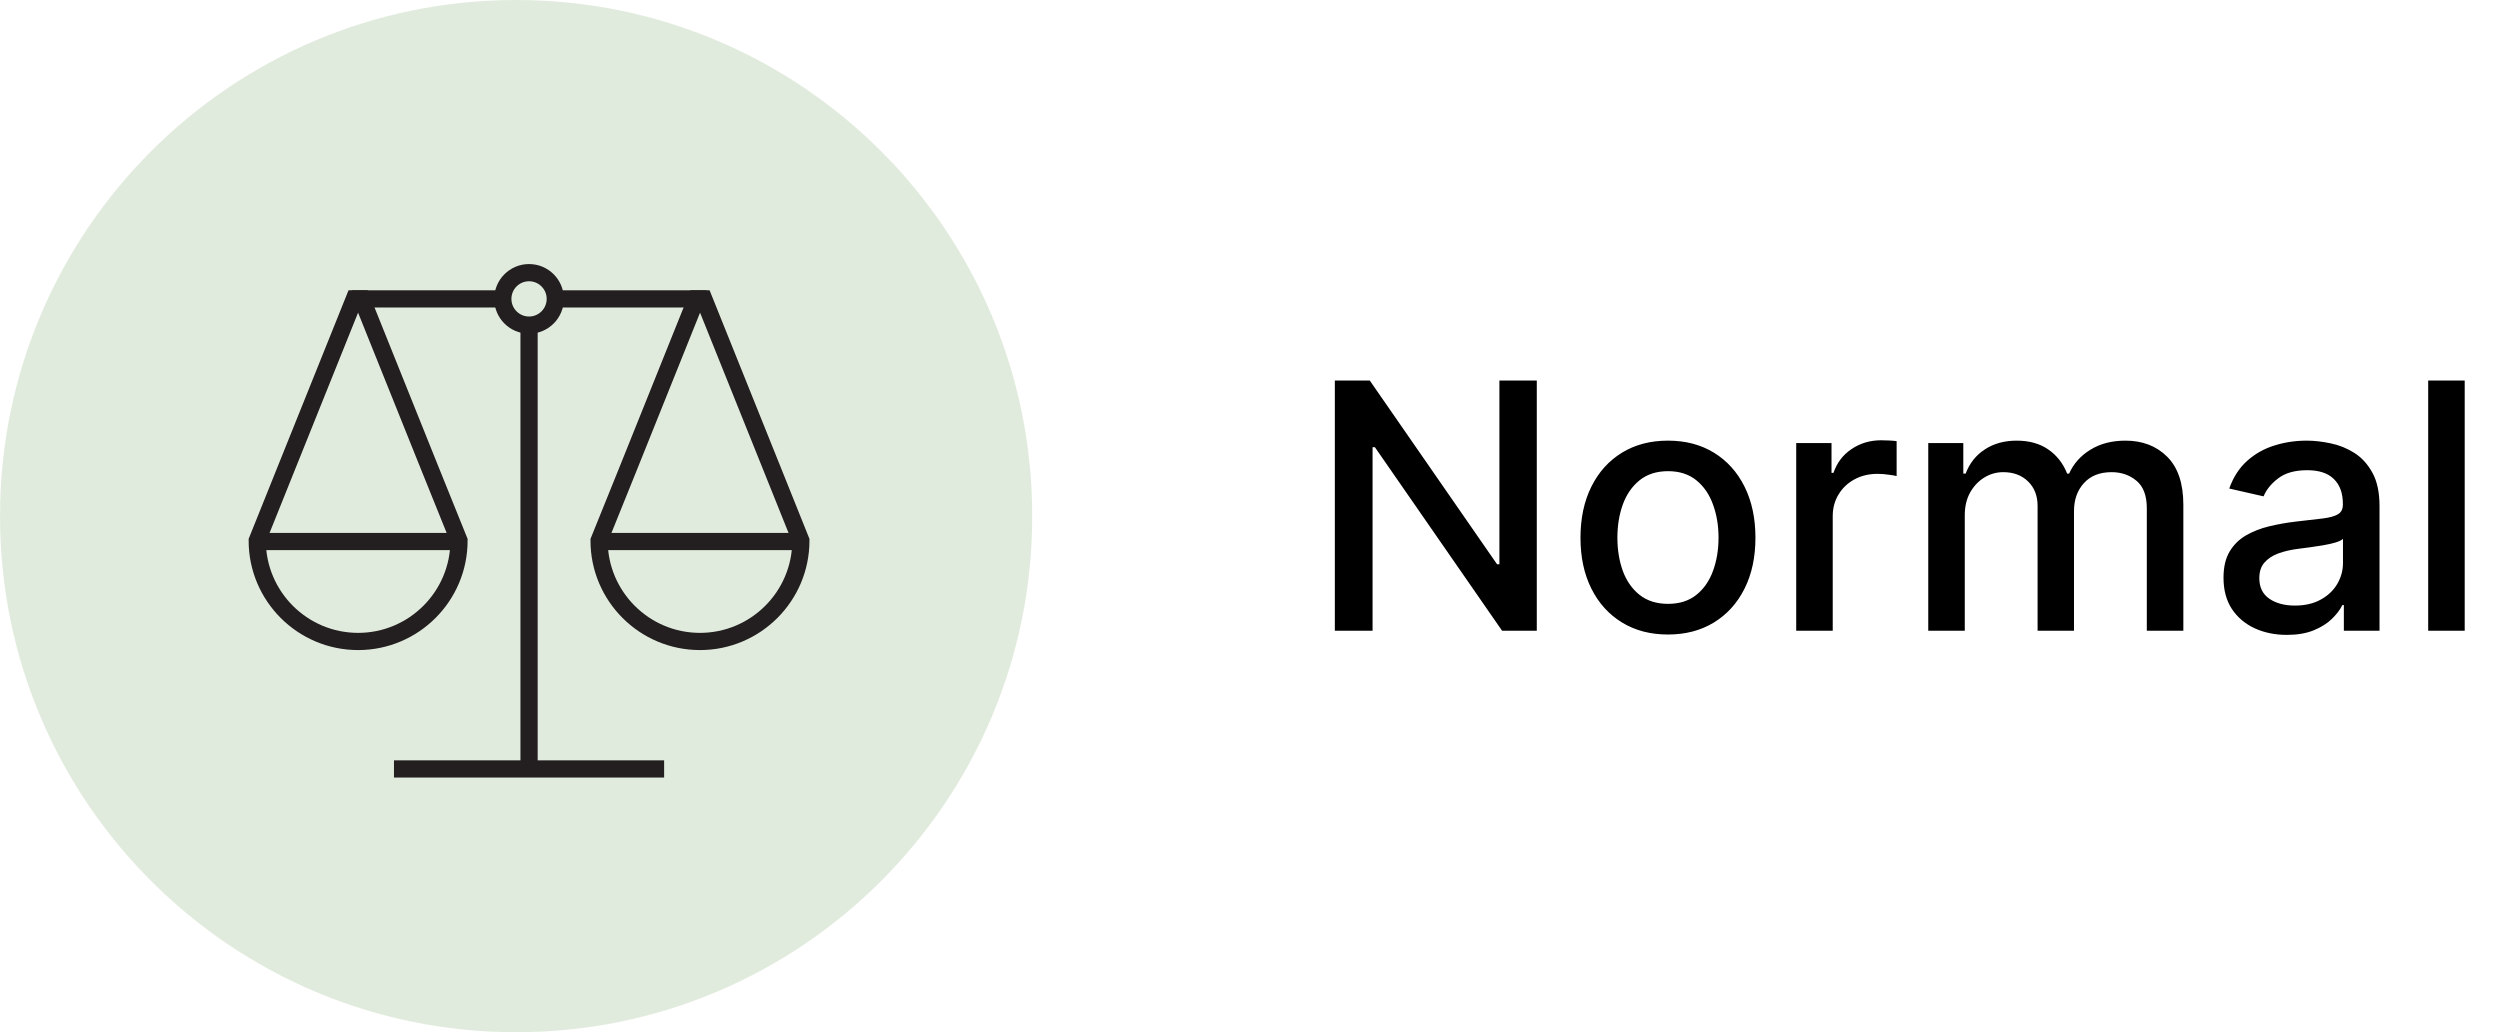<svg width="109" height="45" viewBox="0 0 109 45" fill="none" xmlns="http://www.w3.org/2000/svg">
<g clip-path="url(#clip0_105_250)">
<path opacity="0.5" d="M22.503 45.005C34.93 45.005 45.005 34.93 45.005 22.503C45.005 10.075 34.93 0 22.503 0C10.075 0 0 10.075 0 22.503C0 34.93 10.075 45.005 22.503 45.005Z" fill="#C4D8BC"/>
<path d="M23.067 14.175C23.698 14.175 24.21 13.663 24.21 13.032C24.21 12.4 23.698 11.888 23.067 11.888C22.435 11.888 21.923 12.4 21.923 13.032C21.923 13.663 22.435 14.175 23.067 14.175Z" stroke="#231F20" stroke-width="0.75" stroke-miterlimit="10"/>
<path d="M20.013 23.569C20.013 25.996 18.041 27.968 15.614 27.968C13.187 27.968 11.215 25.996 11.215 23.569L12.437 20.526L15.449 13.032H15.775L18.782 20.52L20.013 23.569Z" stroke="#231F20" stroke-width="0.75" stroke-miterlimit="10"/>
<path d="M11.112 23.61H20.106" stroke="#231F20" stroke-width="0.75" stroke-miterlimit="10"/>
<path d="M15.335 13.032H21.923" stroke="#231F20" stroke-width="0.75" stroke-miterlimit="10"/>
<path d="M26.12 23.569C26.12 25.996 28.092 27.968 30.519 27.968C32.947 27.968 34.918 25.996 34.918 23.569L33.697 20.526L30.685 13.032H30.359L27.352 20.52L26.12 23.569Z" stroke="#231F20" stroke-width="0.75" stroke-miterlimit="10"/>
<path d="M35.027 23.61H26.027" stroke="#231F20" stroke-width="0.75" stroke-miterlimit="10"/>
<path d="M30.804 13.032H24.216" stroke="#231F20" stroke-width="0.75" stroke-miterlimit="10"/>
<path d="M23.067 14.181V33.392" stroke="#231F20" stroke-width="0.75" stroke-miterlimit="10"/>
<path d="M17.177 33.526H28.956" stroke="#231F20" stroke-width="0.75" stroke-miterlimit="10"/>
</g>
<path d="M67.004 16.591V27.5H65.491L59.946 19.499H59.844V27.5H58.199V16.591H59.722L65.272 24.602H65.374V16.591H67.004ZM72.723 27.665C71.956 27.665 71.287 27.489 70.715 27.138C70.143 26.786 69.699 26.294 69.383 25.662C69.067 25.03 68.909 24.291 68.909 23.446C68.909 22.598 69.067 21.855 69.383 21.22C69.699 20.584 70.143 20.091 70.715 19.739C71.287 19.387 71.956 19.212 72.723 19.212C73.49 19.212 74.159 19.387 74.731 19.739C75.303 20.091 75.747 20.584 76.063 21.22C76.379 21.855 76.537 22.598 76.537 23.446C76.537 24.291 76.379 25.03 76.063 25.662C75.747 26.294 75.303 26.786 74.731 27.138C74.159 27.489 73.49 27.665 72.723 27.665ZM72.728 26.328C73.226 26.328 73.638 26.197 73.964 25.934C74.291 25.671 74.532 25.321 74.689 24.885C74.849 24.448 74.928 23.967 74.928 23.441C74.928 22.919 74.849 22.44 74.689 22.003C74.532 21.562 74.291 21.209 73.964 20.943C73.638 20.677 73.226 20.543 72.728 20.543C72.228 20.543 71.812 20.677 71.482 20.943C71.155 21.209 70.912 21.562 70.752 22.003C70.596 22.44 70.518 22.919 70.518 23.441C70.518 23.967 70.596 24.448 70.752 24.885C70.912 25.321 71.155 25.671 71.482 25.934C71.812 26.197 72.228 26.328 72.728 26.328ZM78.315 27.5V19.318H79.854V20.618H79.939C80.089 20.178 80.351 19.831 80.728 19.579C81.108 19.323 81.537 19.196 82.017 19.196C82.116 19.196 82.234 19.199 82.368 19.206C82.507 19.213 82.615 19.222 82.693 19.233V20.756C82.629 20.739 82.516 20.719 82.353 20.698C82.189 20.673 82.026 20.66 81.862 20.66C81.486 20.66 81.15 20.74 80.856 20.9C80.564 21.056 80.334 21.275 80.163 21.555C79.993 21.832 79.907 22.148 79.907 22.504V27.5H78.315ZM84.072 27.5V19.318H85.6V20.65H85.702C85.872 20.199 86.151 19.847 86.538 19.595C86.925 19.34 87.388 19.212 87.928 19.212C88.475 19.212 88.933 19.34 89.302 19.595C89.675 19.851 89.951 20.202 90.128 20.65H90.213C90.409 20.213 90.719 19.865 91.145 19.606C91.572 19.343 92.079 19.212 92.669 19.212C93.411 19.212 94.017 19.444 94.485 19.909C94.958 20.375 95.194 21.076 95.194 22.014V27.5H93.601V22.163C93.601 21.609 93.45 21.207 93.148 20.959C92.847 20.71 92.486 20.586 92.067 20.586C91.549 20.586 91.145 20.746 90.858 21.065C90.57 21.381 90.426 21.788 90.426 22.285V27.5H88.839V22.061C88.839 21.617 88.701 21.261 88.424 20.991C88.147 20.721 87.786 20.586 87.342 20.586C87.04 20.586 86.762 20.666 86.506 20.826C86.254 20.982 86.05 21.2 85.893 21.481C85.741 21.761 85.664 22.086 85.664 22.456V27.5H84.072ZM99.71 27.681C99.191 27.681 98.722 27.585 98.303 27.393C97.884 27.198 97.552 26.916 97.307 26.547C97.066 26.177 96.945 25.724 96.945 25.188C96.945 24.727 97.034 24.347 97.211 24.048C97.389 23.75 97.629 23.514 97.93 23.34C98.232 23.166 98.57 23.034 98.942 22.946C99.315 22.857 99.695 22.789 100.082 22.743C100.572 22.686 100.97 22.64 101.276 22.605C101.581 22.566 101.803 22.504 101.941 22.418C102.08 22.333 102.149 22.195 102.149 22.003V21.966C102.149 21.5 102.018 21.14 101.755 20.884C101.496 20.629 101.109 20.501 100.594 20.501C100.058 20.501 99.635 20.62 99.326 20.858C99.021 21.092 98.809 21.353 98.692 21.641L97.195 21.3C97.373 20.803 97.632 20.401 97.973 20.096C98.317 19.787 98.713 19.563 99.161 19.425C99.608 19.283 100.079 19.212 100.572 19.212C100.899 19.212 101.245 19.251 101.611 19.329C101.98 19.403 102.325 19.542 102.645 19.744C102.968 19.947 103.232 20.236 103.438 20.613C103.644 20.985 103.747 21.47 103.747 22.067V27.5H102.192V26.381H102.128C102.025 26.587 101.87 26.79 101.664 26.989C101.458 27.188 101.194 27.353 100.871 27.484C100.548 27.615 100.161 27.681 99.71 27.681ZM100.056 26.403C100.496 26.403 100.873 26.316 101.185 26.142C101.501 25.968 101.741 25.74 101.904 25.46C102.071 25.176 102.154 24.872 102.154 24.549V23.494C102.098 23.551 101.988 23.604 101.824 23.654C101.664 23.7 101.482 23.741 101.276 23.777C101.07 23.809 100.869 23.839 100.674 23.867C100.478 23.892 100.315 23.913 100.184 23.931C99.875 23.97 99.592 24.036 99.337 24.128C99.085 24.221 98.882 24.354 98.729 24.528C98.58 24.698 98.506 24.925 98.506 25.209C98.506 25.604 98.651 25.902 98.942 26.104C99.234 26.303 99.605 26.403 100.056 26.403ZM107.461 16.591V27.5H105.869V16.591H107.461Z" fill="black"/>
<defs>
<clipPath id="clip0_105_250">
<rect width="45" height="45" fill="white"/>
</clipPath>
</defs>
</svg>

